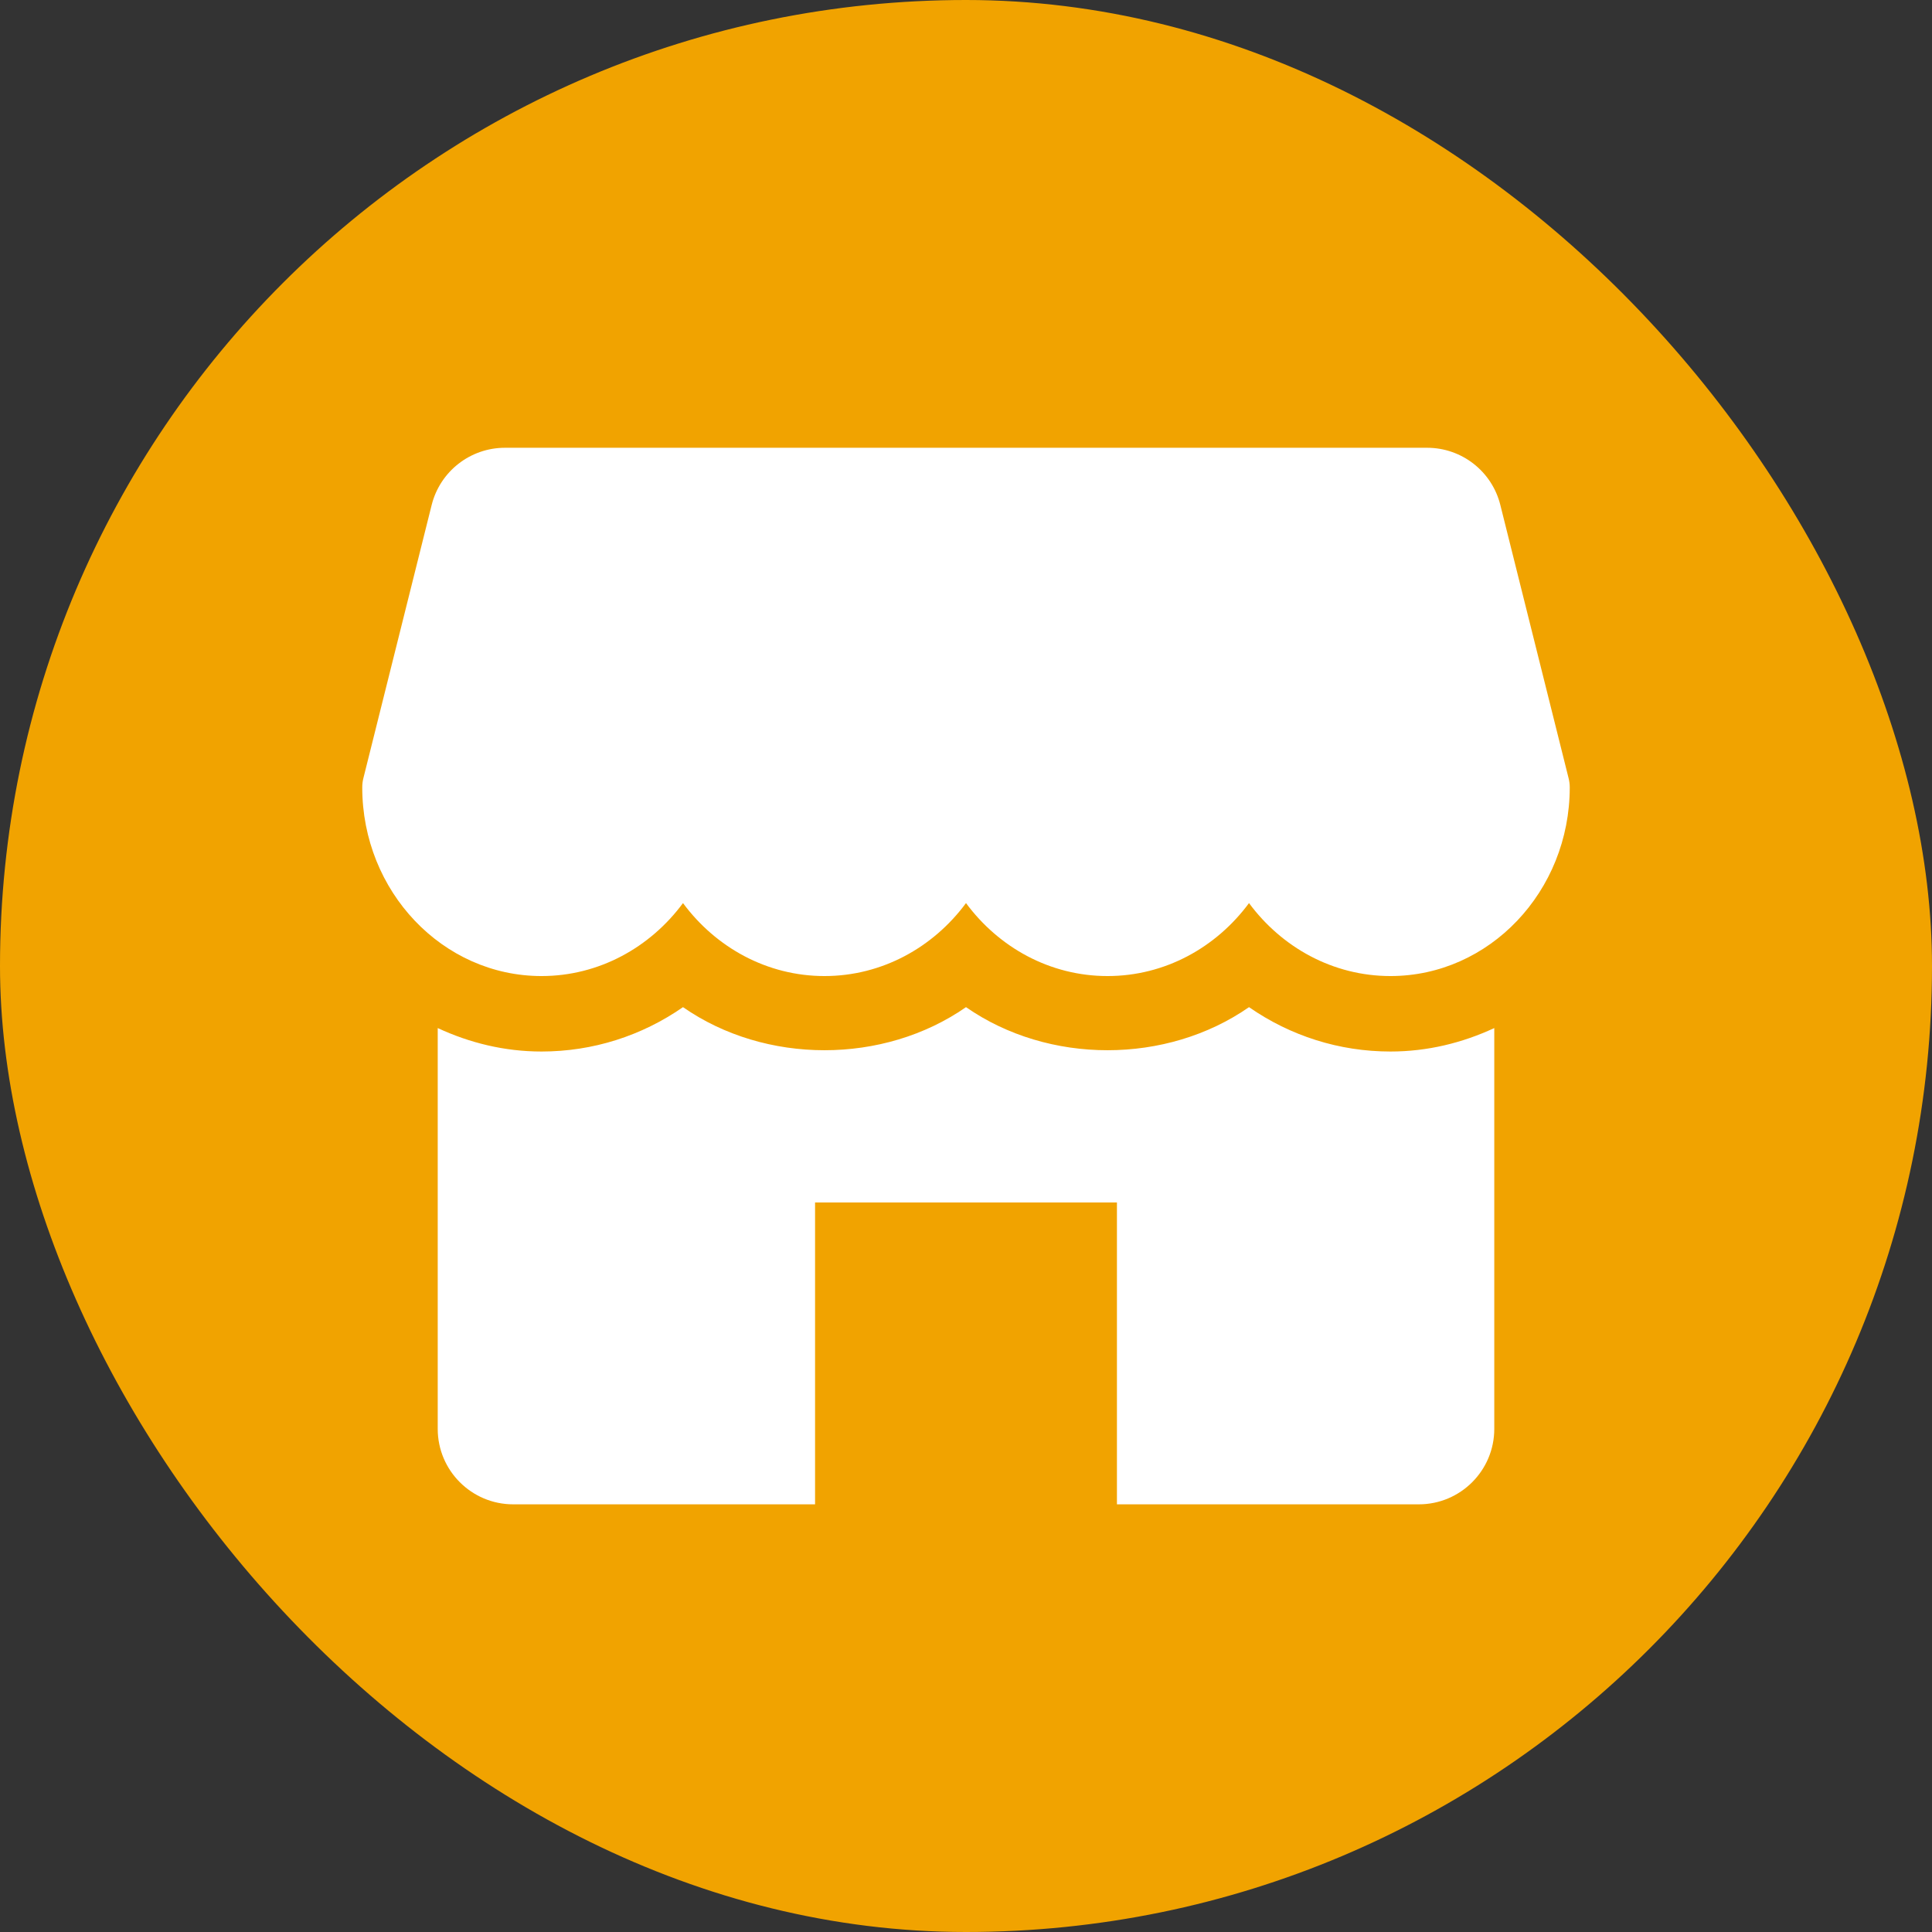 <svg xmlns="http://www.w3.org/2000/svg" fill="none" viewBox="0 0 64 64" height="64" width="64">
<rect x="0" y="0" width="64" height="64" fill="#333333" stroke="none"/>
<rect fill="#F1A300" rx="32" height="64" width="64"></rect>
<path fill="white" d="M51.962 25.78L49.7 16.726C49.422 15.613 48.422 14.833 47.275 14.833H16.727C15.58 14.833 14.58 15.613 14.3 16.726L12.037 25.78C12.012 25.878 12 25.98 12 26.083C12 29.528 14.662 32.333 17.938 32.333C19.84 32.333 21.538 31.386 22.625 29.916C23.712 31.386 25.41 32.333 27.312 32.333C29.215 32.333 30.913 31.386 32 29.916C33.087 31.386 34.782 32.333 36.688 32.333C38.593 32.333 40.288 31.386 41.375 29.916C42.462 31.386 44.157 32.333 46.062 32.333C49.337 32.333 52 29.528 52 26.083C52 25.98 51.987 25.878 51.962 25.78Z"></path>
<path fill="white" d="M46.062 34.833C44.36 34.833 42.742 34.313 41.375 33.363C38.64 35.266 34.735 35.266 32 33.363C29.265 35.266 25.36 35.266 22.625 33.363C21.258 34.313 19.64 34.833 17.938 34.833C16.71 34.833 15.553 34.545 14.5 34.056V47.333C14.5 48.713 15.62 49.833 17 49.833H27V39.833H37V49.833H47C48.38 49.833 49.5 48.713 49.5 47.333V34.056C48.447 34.545 47.29 34.833 46.062 34.833Z"></path>
</svg>
